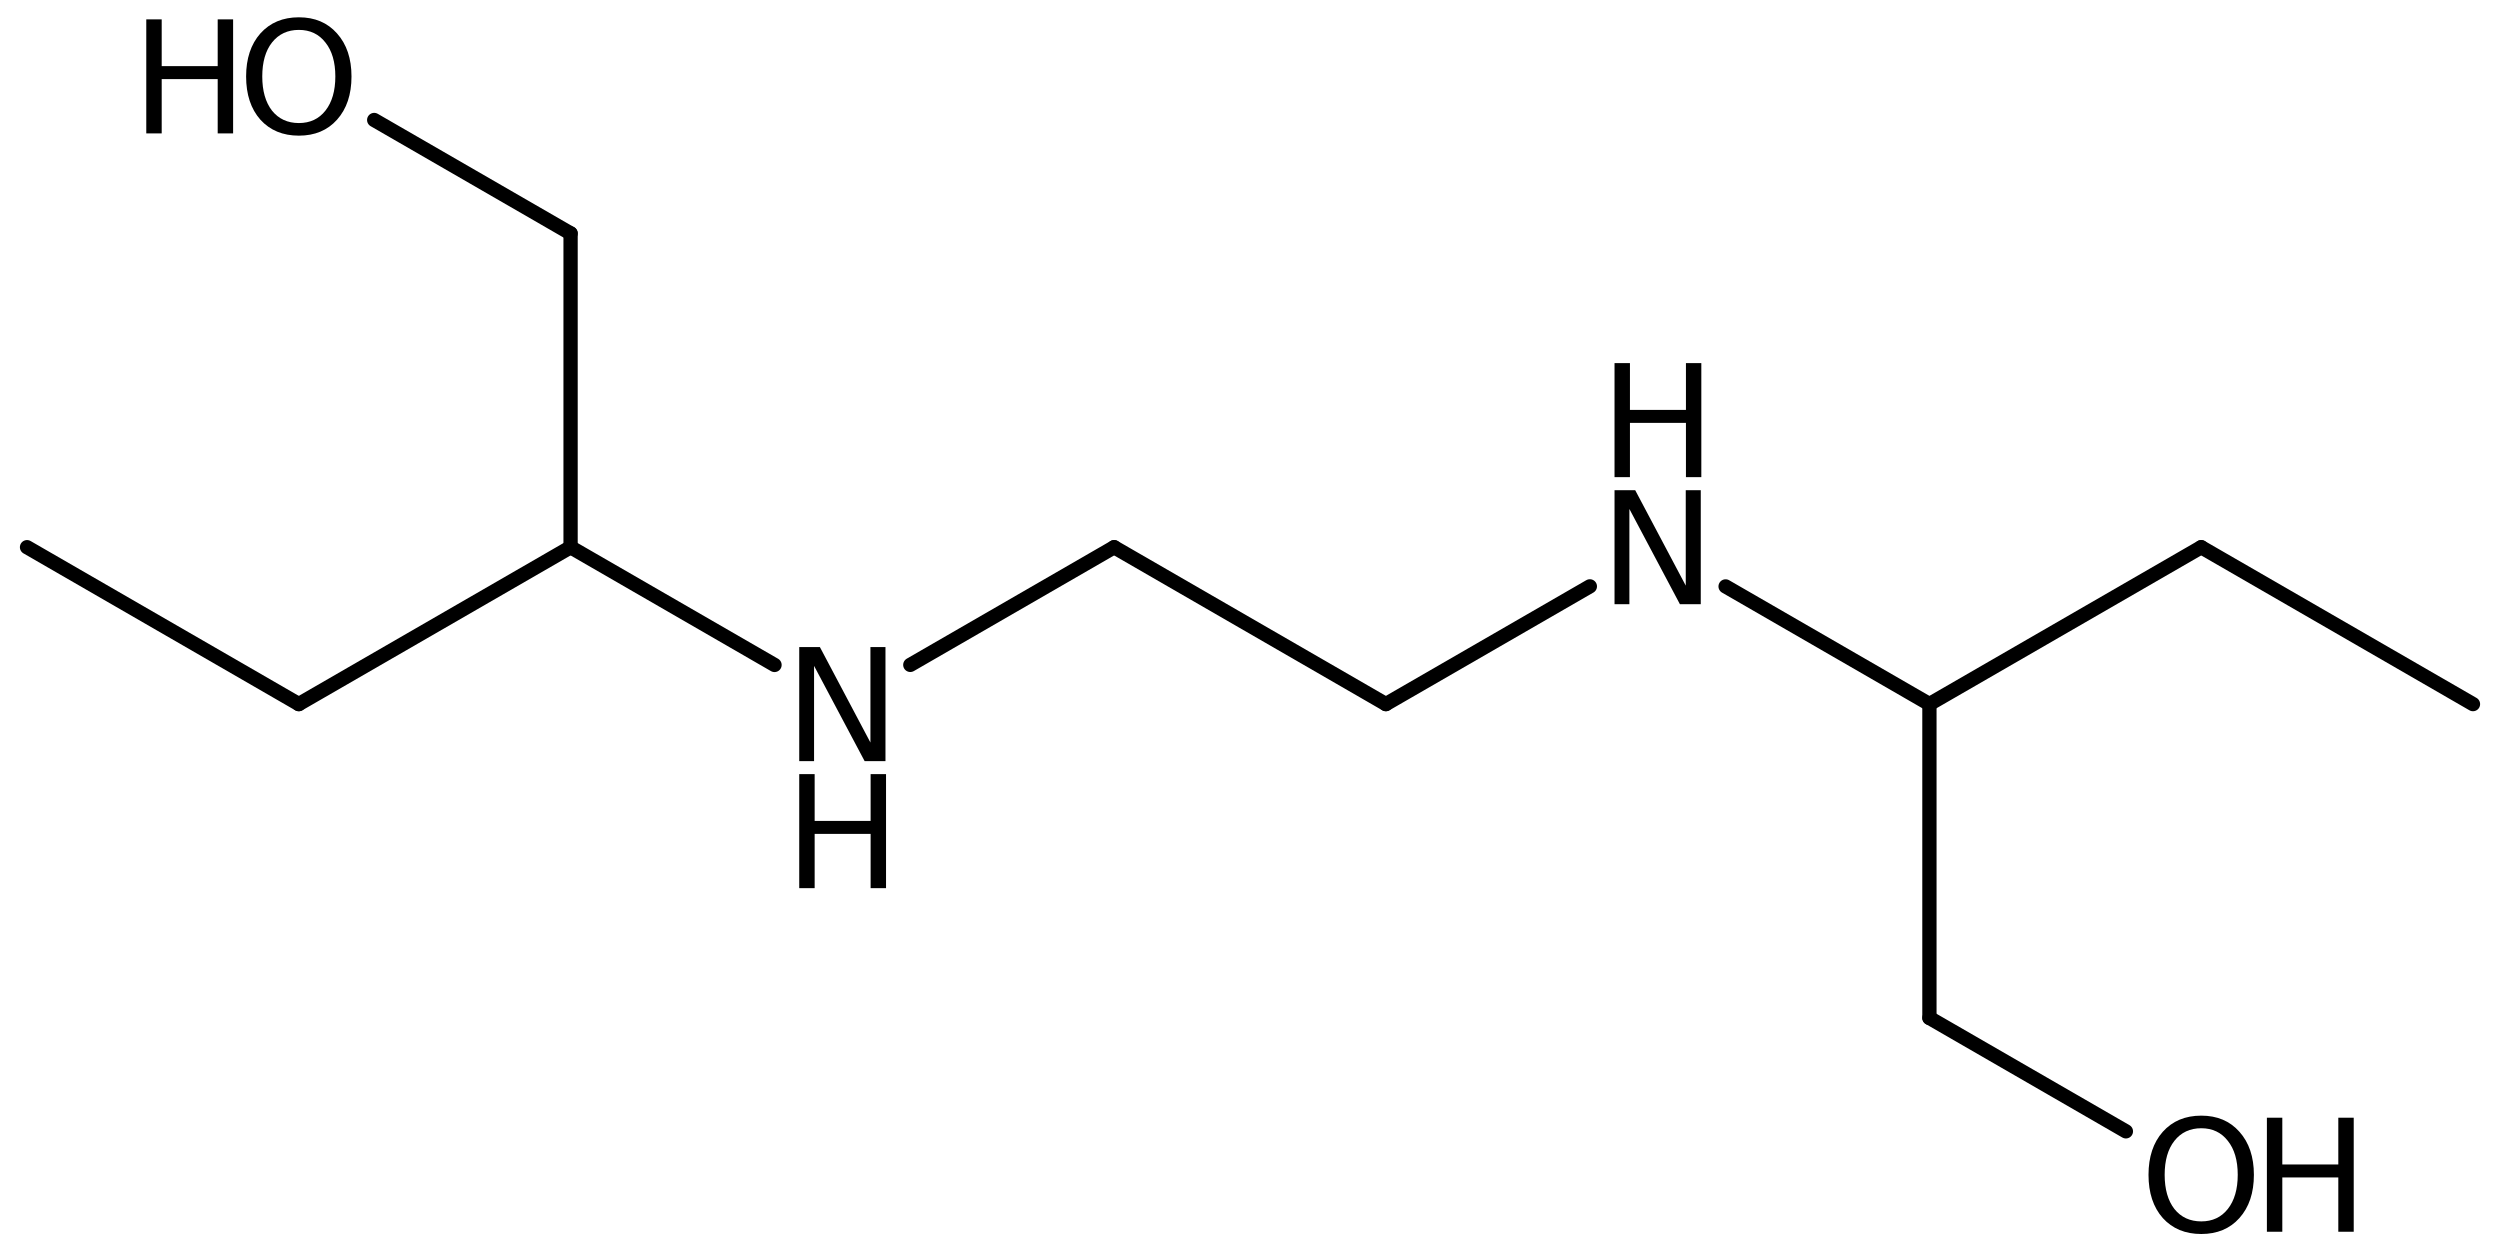 <?xml version='1.0' encoding='UTF-8'?>
<!DOCTYPE svg PUBLIC "-//W3C//DTD SVG 1.1//EN" "http://www.w3.org/Graphics/SVG/1.1/DTD/svg11.dtd">
<svg version='1.2' xmlns='http://www.w3.org/2000/svg' xmlns:xlink='http://www.w3.org/1999/xlink' width='80.94mm' height='40.512mm' viewBox='0 0 80.94 40.512'>
  <desc>Generated by the Chemistry Development Kit (http://github.com/cdk)</desc>
  <g stroke-linecap='round' stroke-linejoin='round' stroke='#000000' stroke-width='.462' fill='#000000'>
    <rect x='.0' y='.0' width='81.0' height='41.0' fill='#FFFFFF' stroke='none'/>
    <g id='mol1' class='mol'>
      <line id='mol1bnd1' class='bond' x1='.875' y1='17.716' x2='9.674' y2='22.796'/>
      <line id='mol1bnd2' class='bond' x1='9.674' y1='22.796' x2='18.473' y2='17.716'/>
      <line id='mol1bnd3' class='bond' x1='18.473' y1='17.716' x2='18.473' y2='7.556'/>
      <line id='mol1bnd4' class='bond' x1='18.473' y1='7.556' x2='12.115' y2='3.885'/>
      <line id='mol1bnd5' class='bond' x1='18.473' y1='17.716' x2='25.076' y2='21.528'/>
      <line id='mol1bnd6' class='bond' x1='29.472' y1='21.526' x2='36.071' y2='17.716'/>
      <line id='mol1bnd7' class='bond' x1='36.071' y1='17.716' x2='44.869' y2='22.796'/>
      <line id='mol1bnd8' class='bond' x1='44.869' y1='22.796' x2='51.473' y2='18.984'/>
      <line id='mol1bnd9' class='bond' x1='55.868' y1='18.986' x2='62.467' y2='22.796'/>
      <line id='mol1bnd10' class='bond' x1='62.467' y1='22.796' x2='71.266' y2='17.716'/>
      <line id='mol1bnd11' class='bond' x1='71.266' y1='17.716' x2='80.065' y2='22.796'/>
      <line id='mol1bnd12' class='bond' x1='62.467' y1='22.796' x2='62.467' y2='32.956'/>
      <line id='mol1bnd13' class='bond' x1='62.467' y1='32.956' x2='68.828' y2='36.628'/>
      <g id='mol1atm5' class='atom'>
        <path d='M9.677 .968q-.547 -.0 -.87 .407q-.316 .401 -.316 1.101q.0 .699 .316 1.107q.323 .401 .87 .401q.542 .0 .858 -.401q.322 -.408 .322 -1.107q.0 -.7 -.322 -1.101q-.316 -.407 -.858 -.407zM9.677 .56q.773 .0 1.235 .523q.468 .523 .468 1.393q.0 .876 -.468 1.399q-.462 .517 -1.235 .517q-.778 -.0 -1.247 -.517q-.462 -.523 -.462 -1.399q.0 -.87 .462 -1.393q.469 -.523 1.247 -.523z' stroke='none'/>
        <path d='M4.736 .627h.499v1.514h1.813v-1.514h.499v3.692h-.499v-1.758h-1.813v1.758h-.499v-3.692z' stroke='none'/>
      </g>
      <g id='mol1atm6' class='atom'>
        <path d='M25.876 20.95h.669l1.636 3.09v-3.09h.487v3.692h-.675l-1.637 -3.084v3.084h-.48v-3.692z' stroke='none'/>
        <path d='M25.876 25.063h.499v1.515h1.812v-1.515h.499v3.692h-.499v-1.757h-1.812v1.757h-.499v-3.692z' stroke='none'/>
      </g>
      <g id='mol1atm9' class='atom'>
        <path d='M52.272 15.87h.669l1.637 3.09v-3.09h.486v3.692h-.675l-1.636 -3.084v3.084h-.481v-3.692z' stroke='none'/>
        <path d='M52.272 11.756h.499v1.515h1.813v-1.515h.498v3.692h-.498v-1.757h-1.813v1.757h-.499v-3.692z' stroke='none'/>
      </g>
      <g id='mol1atm14' class='atom'>
        <path d='M71.269 36.528q-.548 -.0 -.87 .407q-.316 .401 -.316 1.101q-.0 .699 .316 1.107q.322 .401 .87 .401q.541 .0 .858 -.401q.322 -.408 .322 -1.107q-.0 -.7 -.322 -1.101q-.317 -.407 -.858 -.407zM71.269 36.12q.772 .0 1.235 .523q.468 .523 .468 1.393q-.0 .876 -.468 1.399q-.463 .517 -1.235 .517q-.779 -.0 -1.247 -.517q-.462 -.523 -.462 -1.399q-.0 -.87 .462 -1.393q.468 -.523 1.247 -.523z' stroke='none'/>
        <path d='M73.393 36.187h.499v1.514h1.813v-1.514h.499v3.692h-.499v-1.758h-1.813v1.758h-.499v-3.692z' stroke='none'/>
      </g>
    </g>
  </g>
</svg>
